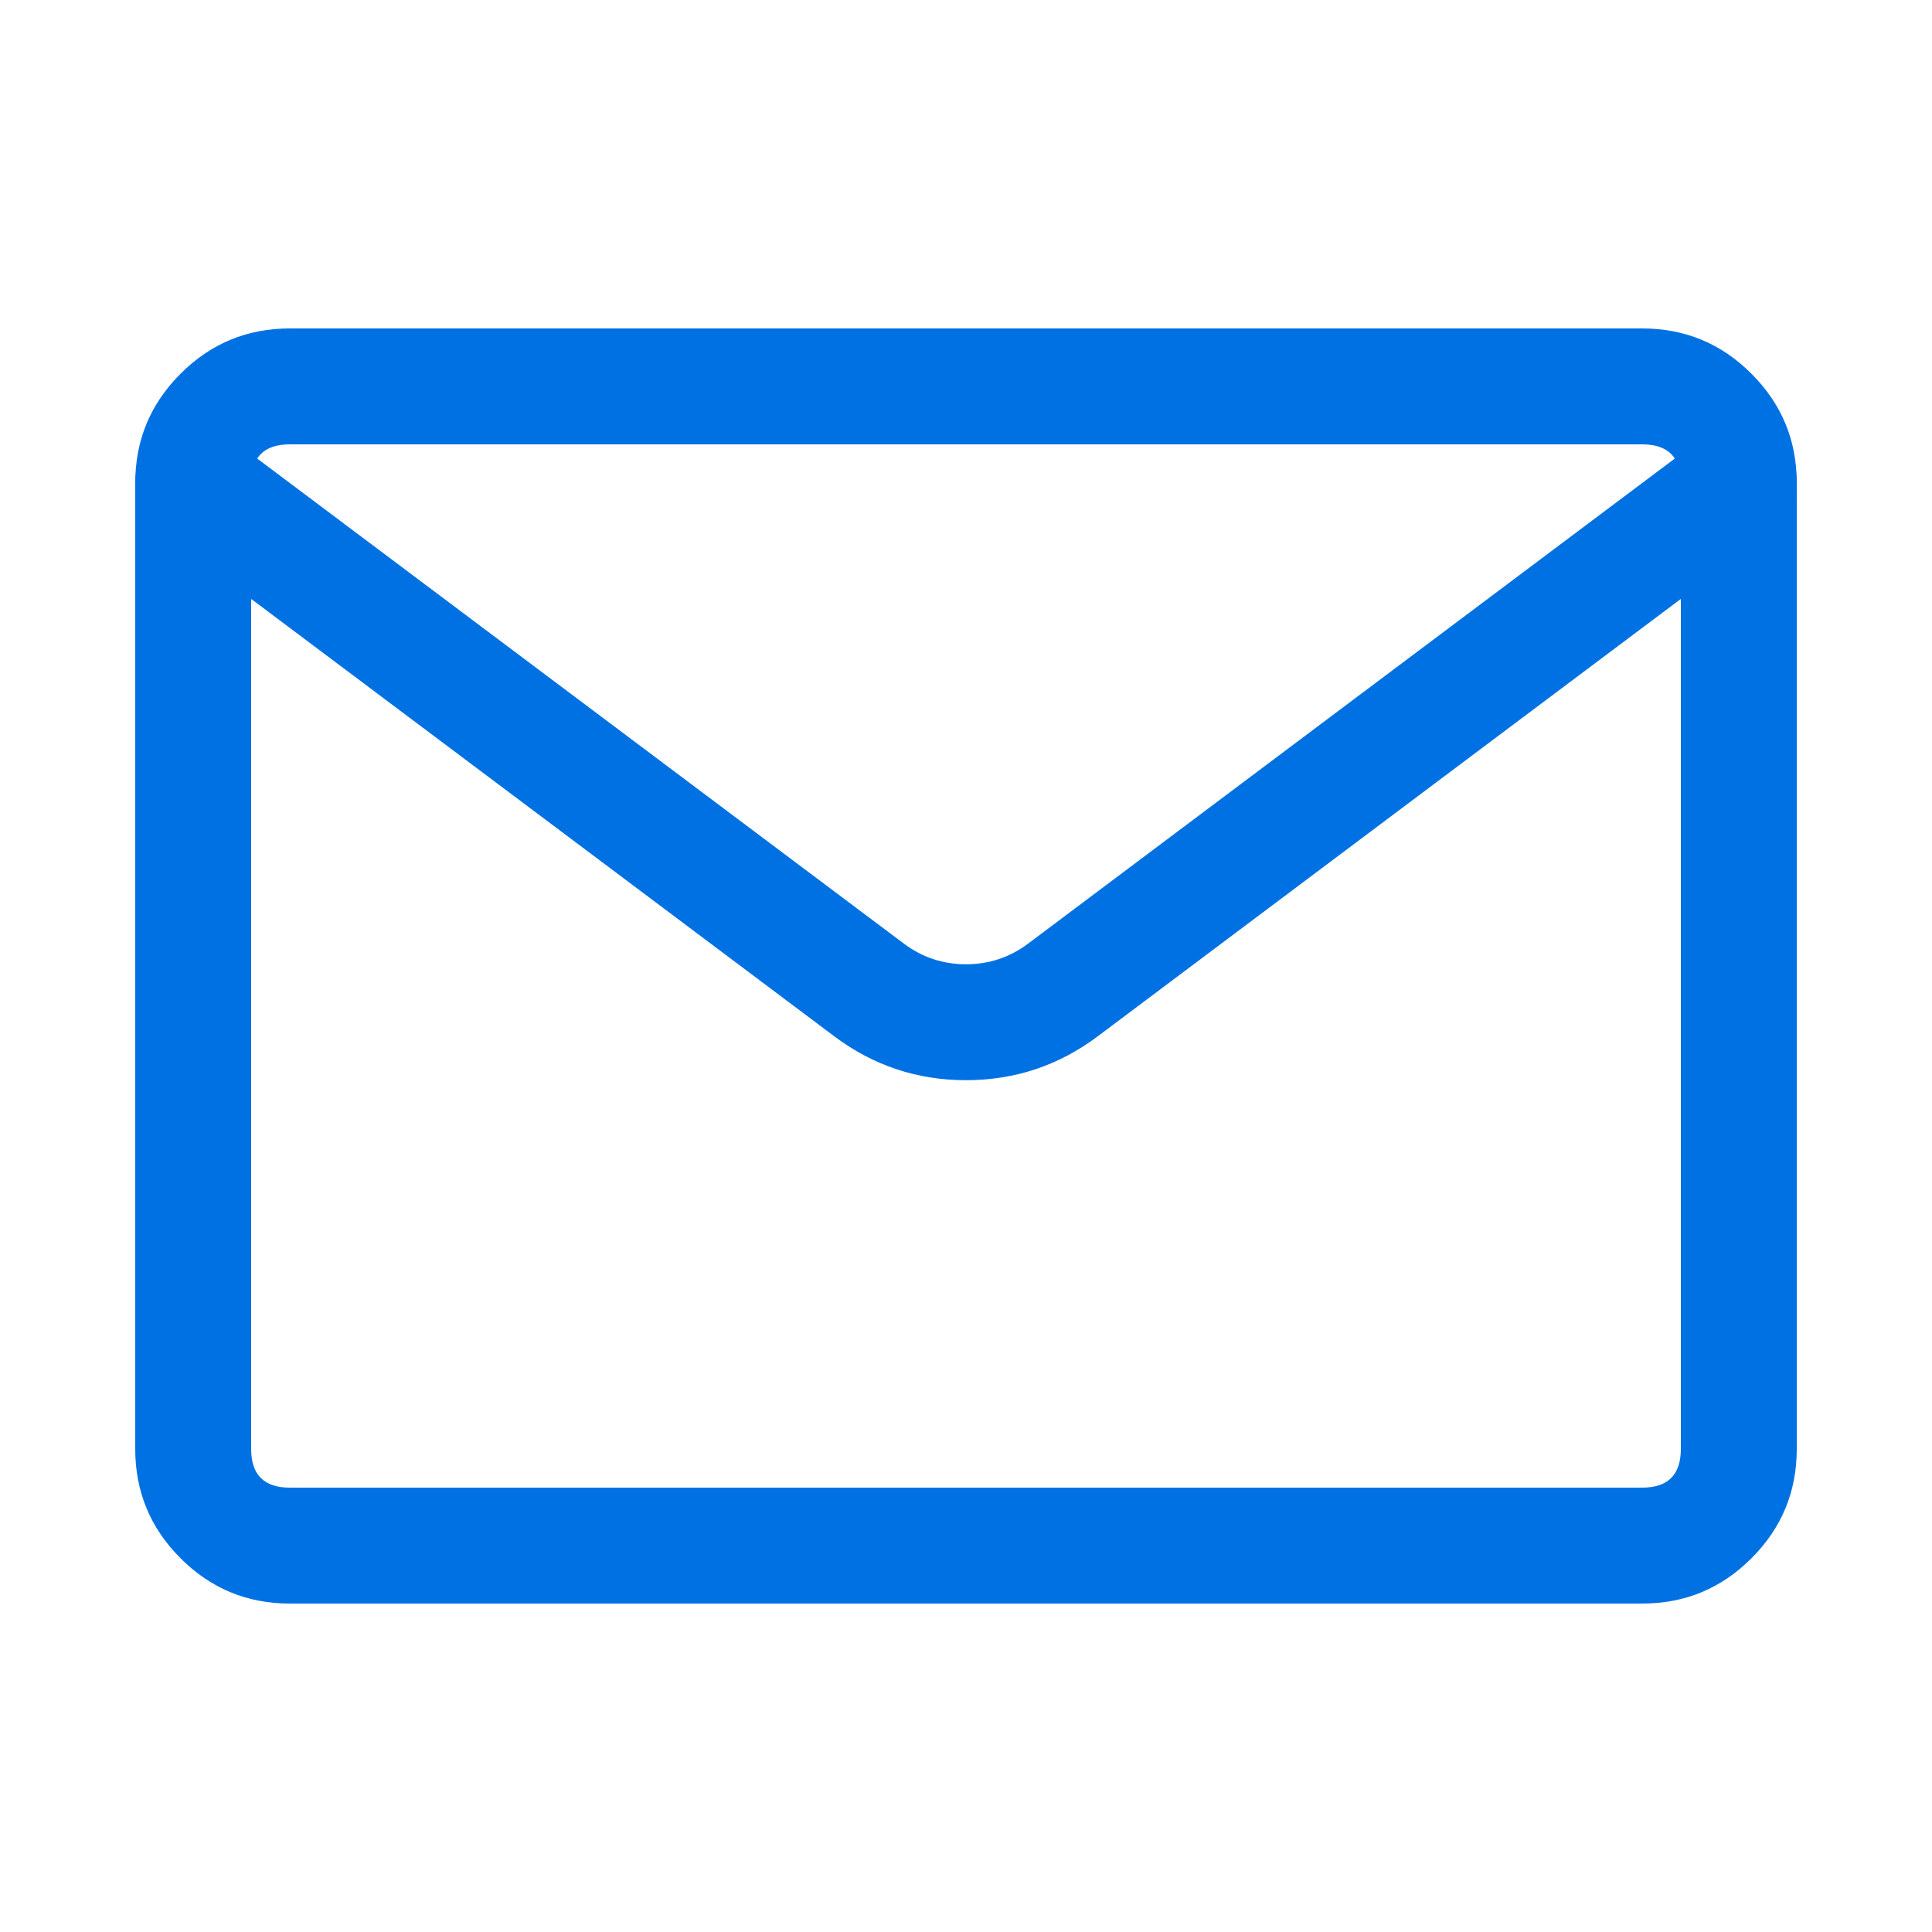 <svg xmlns="http://www.w3.org/2000/svg" xmlns:xlink="http://www.w3.org/1999/xlink" fill="none" version="1.1" width="20" height="20" viewBox="0 0 20 20"><defs><clipPath id="master_svg0_1_05280"><rect x="0" y="0" width="20" height="20" rx="0"/></clipPath></defs><g clip-path="url(#master_svg0_1_05280)"><g><g><path d="M1.869,3.869Q1.4,4.337,1.4,5L1.4,15Q1.4,15.663,1.869,16.131Q2.337,16.6,3,16.6L17,16.6Q17.663,16.6,18.131,16.131Q18.6,15.663,18.6,15L18.6,5Q18.6,4.337,18.131,3.869Q17.663,3.4,17,3.4L3,3.4Q2.337,3.4,1.869,3.869ZM2.6,15L2.6,5Q2.6,4.6,3,4.6L17,4.6Q17.4,4.6,17.4,5L17.4,15Q17.4,15.4,17,15.4L3,15.4Q2.6,15.4,2.6,15Z" fill-rule="evenodd" fill="#0071E3" fill-opacity="1"/></g><g><path d="M2.36,4.52L9.358,9.769Q9.643,9.982,10,9.982Q10.357,9.982,10.642,9.769L13.64,7.52L17.64,4.52Q17.8,4.4,18,4.4Q18.059,4.4,18.117,4.412Q18.175,4.423,18.23,4.446Q18.284,4.468,18.333,4.501Q18.383,4.534,18.424,4.576Q18.466,4.618,18.499,4.667Q18.532,4.716,18.554,4.77Q18.577,4.825,18.588,4.883Q18.6,4.941,18.6,5Q18.6,5.142,18.537,5.268Q18.473,5.395,18.36,5.48L14.36,8.48L11.362,10.729Q10.757,11.182,10,11.182Q9.243,11.182,8.638,10.729L5.64,8.48L1.64,5.48Q1.527,5.395,1.463,5.268Q1.4,5.142,1.4,5Q1.4,4.941,1.412,4.883Q1.423,4.825,1.446,4.77Q1.468,4.716,1.501,4.667Q1.534,4.618,1.576,4.576Q1.618,4.534,1.667,4.501Q1.716,4.468,1.77,4.446Q1.825,4.423,1.883,4.412Q1.941,4.4,2,4.4Q2.2,4.4,2.36,4.52Z" fill-rule="evenodd" fill="#0071E3" fill-opacity="1"/></g></g></g></svg>